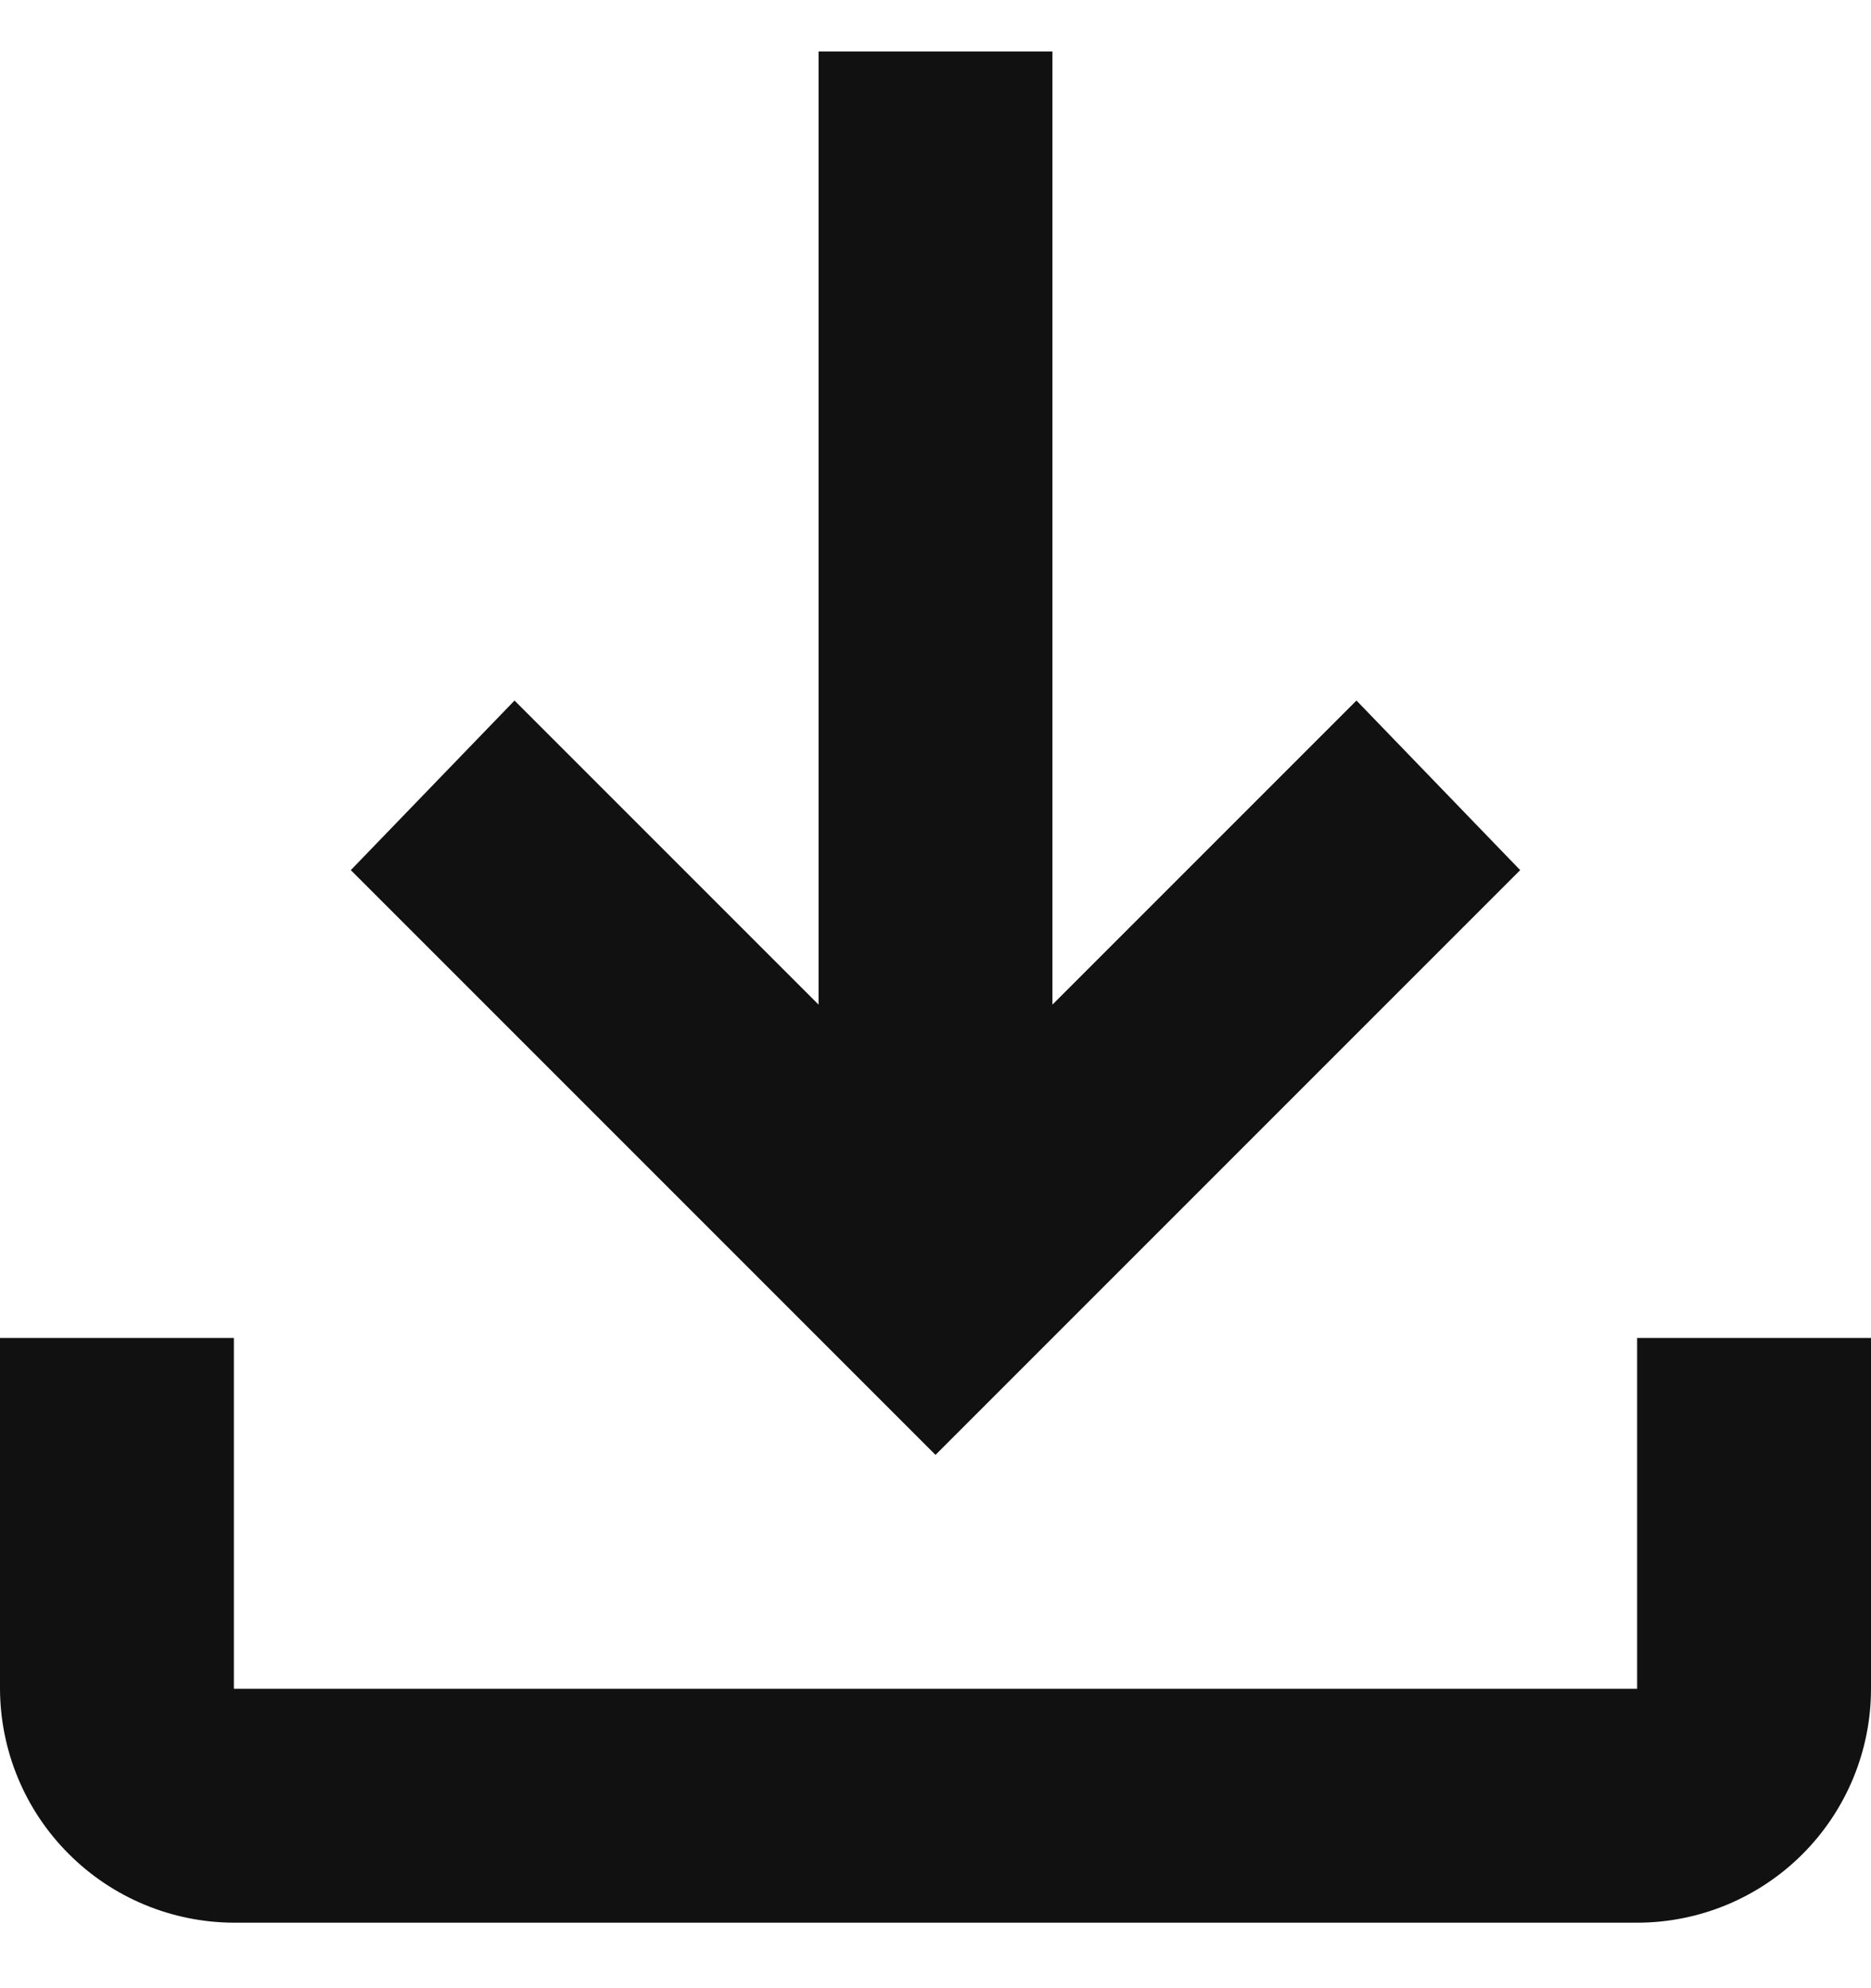 <svg width="16" height="17" viewBox="0 0 16 17" fill="none" xmlns="http://www.w3.org/2000/svg">
<path d="M8 12.44L3 7.44L4.4 5.99L7 8.59V0.44H9V8.59L11.6 5.99L13 7.44L8 12.44ZM2 16.44C1.47 16.438 0.962 16.227 0.588 15.852C0.213 15.478 0.002 14.97 0 14.44V11.44H2V14.44H14V11.44H16V14.44C16 14.97 15.789 15.479 15.414 15.854C15.039 16.229 14.53 16.44 14 16.44H2Z" fill="#111111"/>
</svg>
